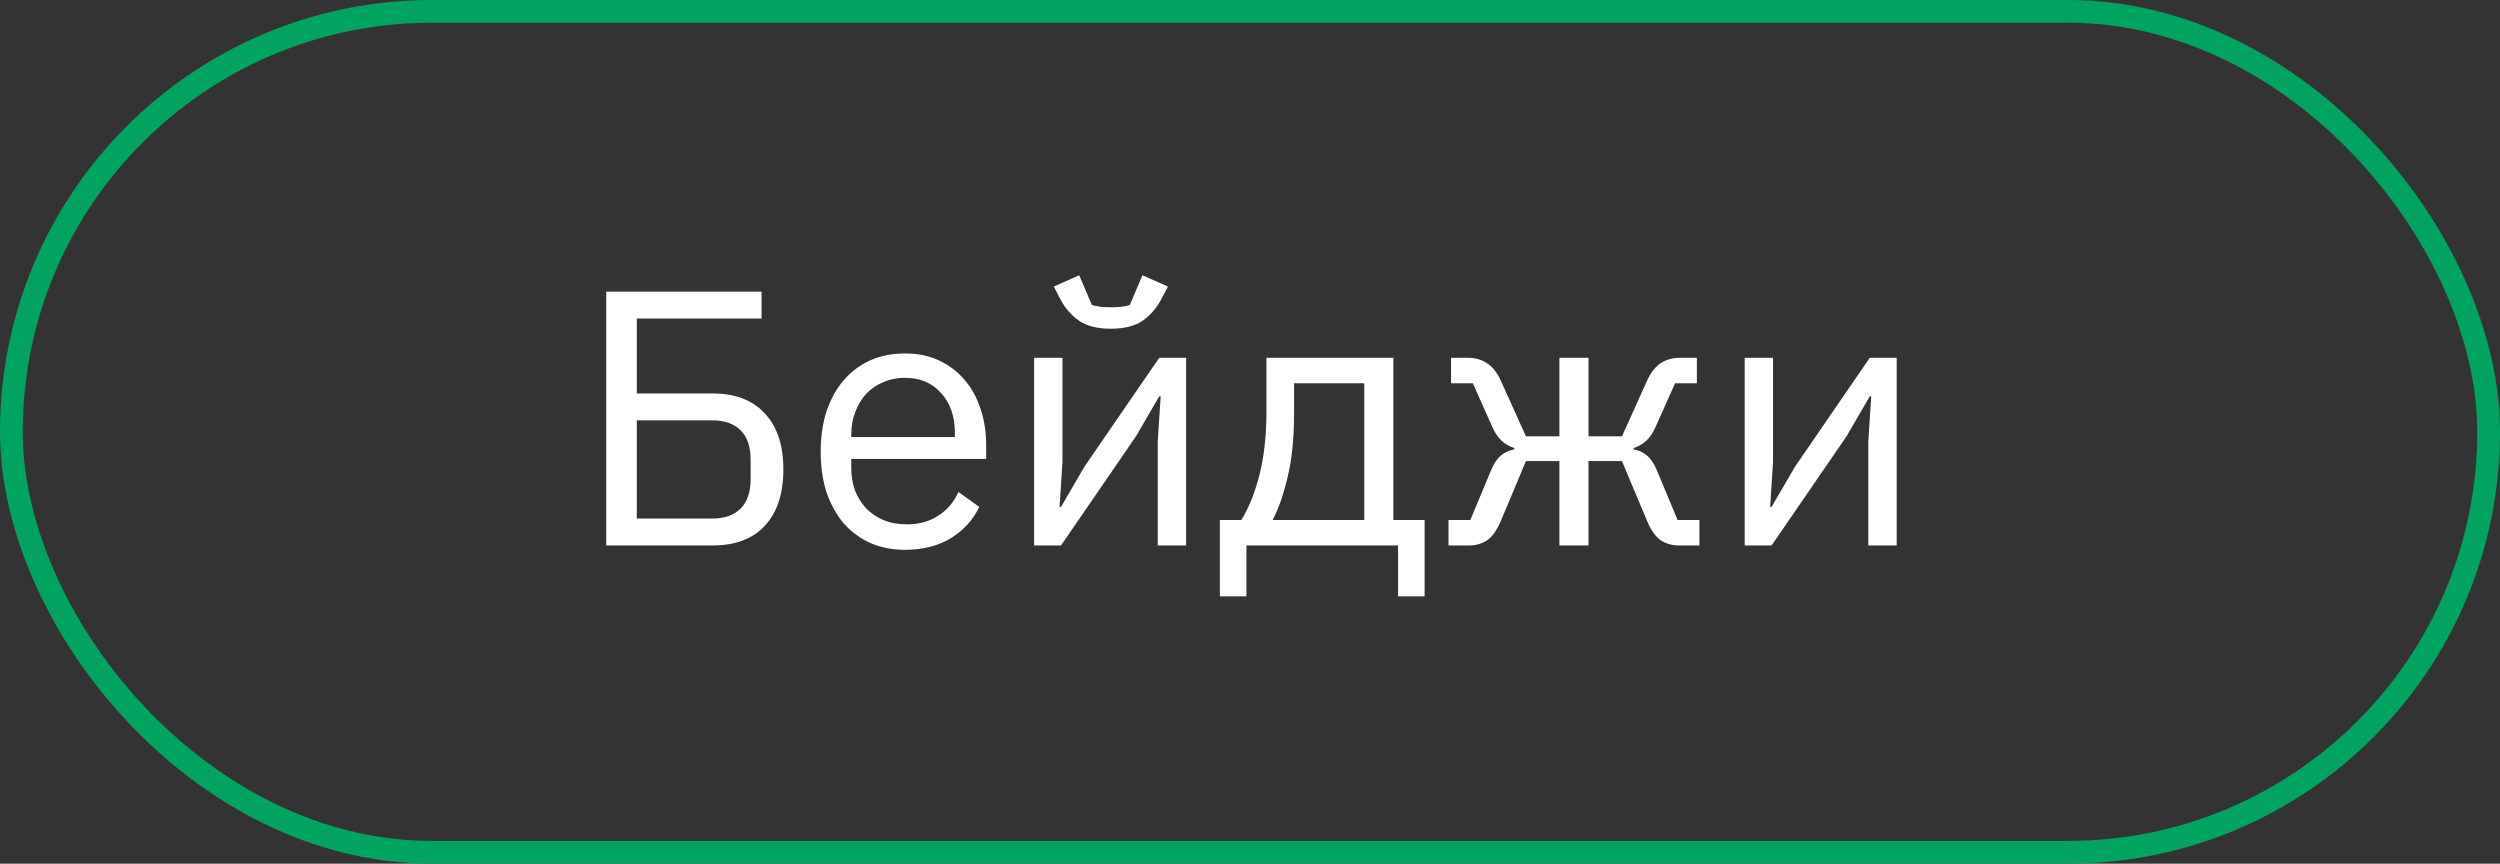 <?xml version="1.0" encoding="UTF-8"?> <svg xmlns="http://www.w3.org/2000/svg" width="110" height="38" viewBox="0 0 110 38" fill="none"><rect x="0" y="0" width="110" height="38" fill="#333333" stroke="none"/> <rect x="0.5" y="0.5" width="109" height="37" rx="18.5" stroke="#00A460"></rect> <path d="M26.675 12.832H33.508V14.016H28.02V17.312H31.348C32.35 17.312 33.118 17.605 33.651 18.192C34.196 18.768 34.468 19.589 34.468 20.656C34.468 21.723 34.196 22.549 33.651 23.136C33.118 23.712 32.35 24 31.348 24H26.675V12.832ZM31.348 22.816C31.881 22.816 32.291 22.672 32.58 22.384C32.878 22.096 33.028 21.659 33.028 21.072V20.24C33.028 19.653 32.878 19.216 32.58 18.928C32.291 18.64 31.881 18.496 31.348 18.496H28.02V22.816H31.348ZM39.823 24.192C39.258 24.192 38.746 24.091 38.287 23.888C37.839 23.685 37.45 23.397 37.119 23.024C36.799 22.64 36.549 22.187 36.367 21.664C36.197 21.131 36.111 20.533 36.111 19.872C36.111 19.221 36.197 18.629 36.367 18.096C36.549 17.563 36.799 17.109 37.119 16.736C37.45 16.352 37.839 16.059 38.287 15.856C38.746 15.653 39.258 15.552 39.823 15.552C40.378 15.552 40.874 15.653 41.311 15.856C41.749 16.059 42.122 16.341 42.431 16.704C42.741 17.056 42.975 17.477 43.135 17.968C43.306 18.459 43.391 18.997 43.391 19.584V20.192H37.455V20.576C37.455 20.928 37.509 21.259 37.615 21.568C37.733 21.867 37.893 22.128 38.095 22.352C38.309 22.576 38.565 22.752 38.863 22.88C39.173 23.008 39.519 23.072 39.903 23.072C40.426 23.072 40.879 22.949 41.263 22.704C41.658 22.459 41.962 22.107 42.175 21.648L43.087 22.304C42.821 22.869 42.405 23.328 41.839 23.68C41.274 24.021 40.602 24.192 39.823 24.192ZM39.823 16.624C39.471 16.624 39.151 16.688 38.863 16.816C38.575 16.933 38.325 17.104 38.111 17.328C37.909 17.552 37.749 17.819 37.631 18.128C37.514 18.427 37.455 18.757 37.455 19.12V19.232H42.015V19.056C42.015 18.32 41.813 17.733 41.407 17.296C41.013 16.848 40.485 16.624 39.823 16.624ZM45.501 15.744H46.749V20.32L46.621 22.304H46.685L47.709 20.544L51.005 15.744H52.189V24H50.941V19.424L51.069 17.44H51.005L49.981 19.2L46.685 24H45.501V15.744ZM48.877 14.464C48.301 14.464 47.842 14.352 47.501 14.128C47.159 13.893 46.887 13.589 46.685 13.216L46.365 12.608L47.485 12.112L48.045 13.424C48.173 13.456 48.311 13.483 48.461 13.504C48.61 13.515 48.749 13.52 48.877 13.52C49.005 13.52 49.143 13.515 49.293 13.504C49.442 13.483 49.581 13.456 49.709 13.424L50.269 12.112L51.389 12.608L51.069 13.216C50.866 13.589 50.594 13.893 50.253 14.128C49.911 14.352 49.453 14.464 48.877 14.464ZM53.675 22.88H54.619C54.95 22.347 55.216 21.68 55.419 20.88C55.621 20.08 55.723 19.163 55.723 18.128V15.744H61.307V22.88H62.683V26.24H61.515V24H54.843V26.24H53.675V22.88ZM60.027 22.88V16.864H56.939V18.192C56.939 19.291 56.843 20.229 56.651 21.008C56.469 21.776 56.251 22.4 55.995 22.88H60.027ZM63.734 22.88H64.694L65.622 20.656C65.739 20.379 65.883 20.171 66.054 20.032C66.224 19.893 66.416 19.808 66.63 19.776V19.712C66.416 19.648 66.23 19.541 66.07 19.392C65.91 19.243 65.771 19.035 65.654 18.768L64.806 16.864H63.846V15.744H64.598C64.918 15.744 65.195 15.824 65.43 15.984C65.675 16.144 65.878 16.4 66.038 16.752L67.142 19.2H68.614V15.744H69.894V19.2H71.366L72.47 16.752C72.63 16.4 72.827 16.144 73.062 15.984C73.307 15.824 73.59 15.744 73.91 15.744H74.662V16.864H73.702L72.854 18.768C72.736 19.035 72.598 19.243 72.438 19.392C72.278 19.541 72.091 19.648 71.878 19.712V19.776C72.091 19.808 72.283 19.893 72.454 20.032C72.624 20.171 72.768 20.379 72.886 20.656L73.814 22.88H74.774V24H73.862C73.574 24 73.312 23.925 73.078 23.776C72.843 23.616 72.635 23.317 72.454 22.88L71.366 20.288H69.894V24H68.614V20.288H67.142L66.054 22.88C65.872 23.317 65.664 23.616 65.43 23.776C65.195 23.925 64.934 24 64.646 24H63.734V22.88ZM76.766 15.744H78.014V20.32L77.886 22.304H77.95L78.974 20.544L82.27 15.744H83.454V24H82.206V19.424L82.334 17.44H82.27L81.246 19.2L77.95 24H76.766V15.744Z" fill="white"></path> </svg> 